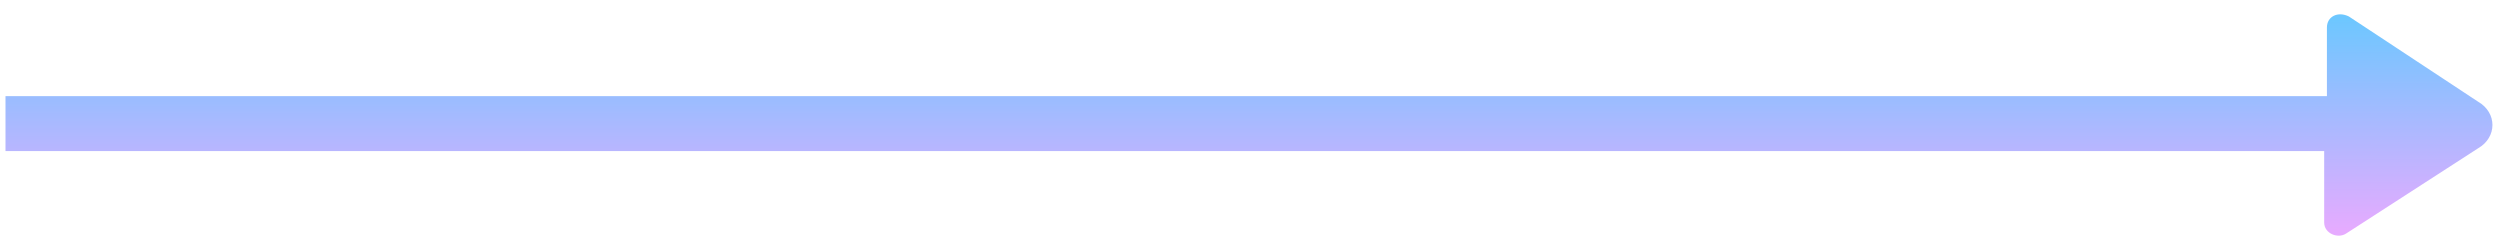 <?xml version="1.0" encoding="utf-8"?>
<!-- Generator: Adobe Illustrator 22.1.0, SVG Export Plug-In . SVG Version: 6.00 Build 0)  -->
<svg version="1.1" id="Layer_1" xmlns="http://www.w3.org/2000/svg" xmlns:xlink="http://www.w3.org/1999/xlink" x="0px" y="0px"
	 width="91px" height="9px" viewBox="0 0 91 9" style="enable-background:new 0 0 91 9;" xml:space="preserve">
<linearGradient id="SVGID_1_" gradientUnits="userSpaceOnUse" x1="-227.584" y1="4.246" x2="-219.837" y2="4.246" gradientTransform="matrix(0 1 -1 0 49.746 228.248)">
	<stop  offset="0" style="stop-color:#6DC7FF"/>
	<stop  offset="1" style="stop-color:#E6ABFF"/>
</linearGradient>
<path style="fill:url(#SVGID_1_);" d="M84.7,5.5H0.2v-2h84.5V1c0-0.4,0.4-0.6,0.8-0.4l4.7,3.1c0.7,0.4,0.7,1.3,0,1.7l-4.8,3.1
	c-0.3,0.2-0.8,0-0.8-0.4V5.5z"/>
</svg>
